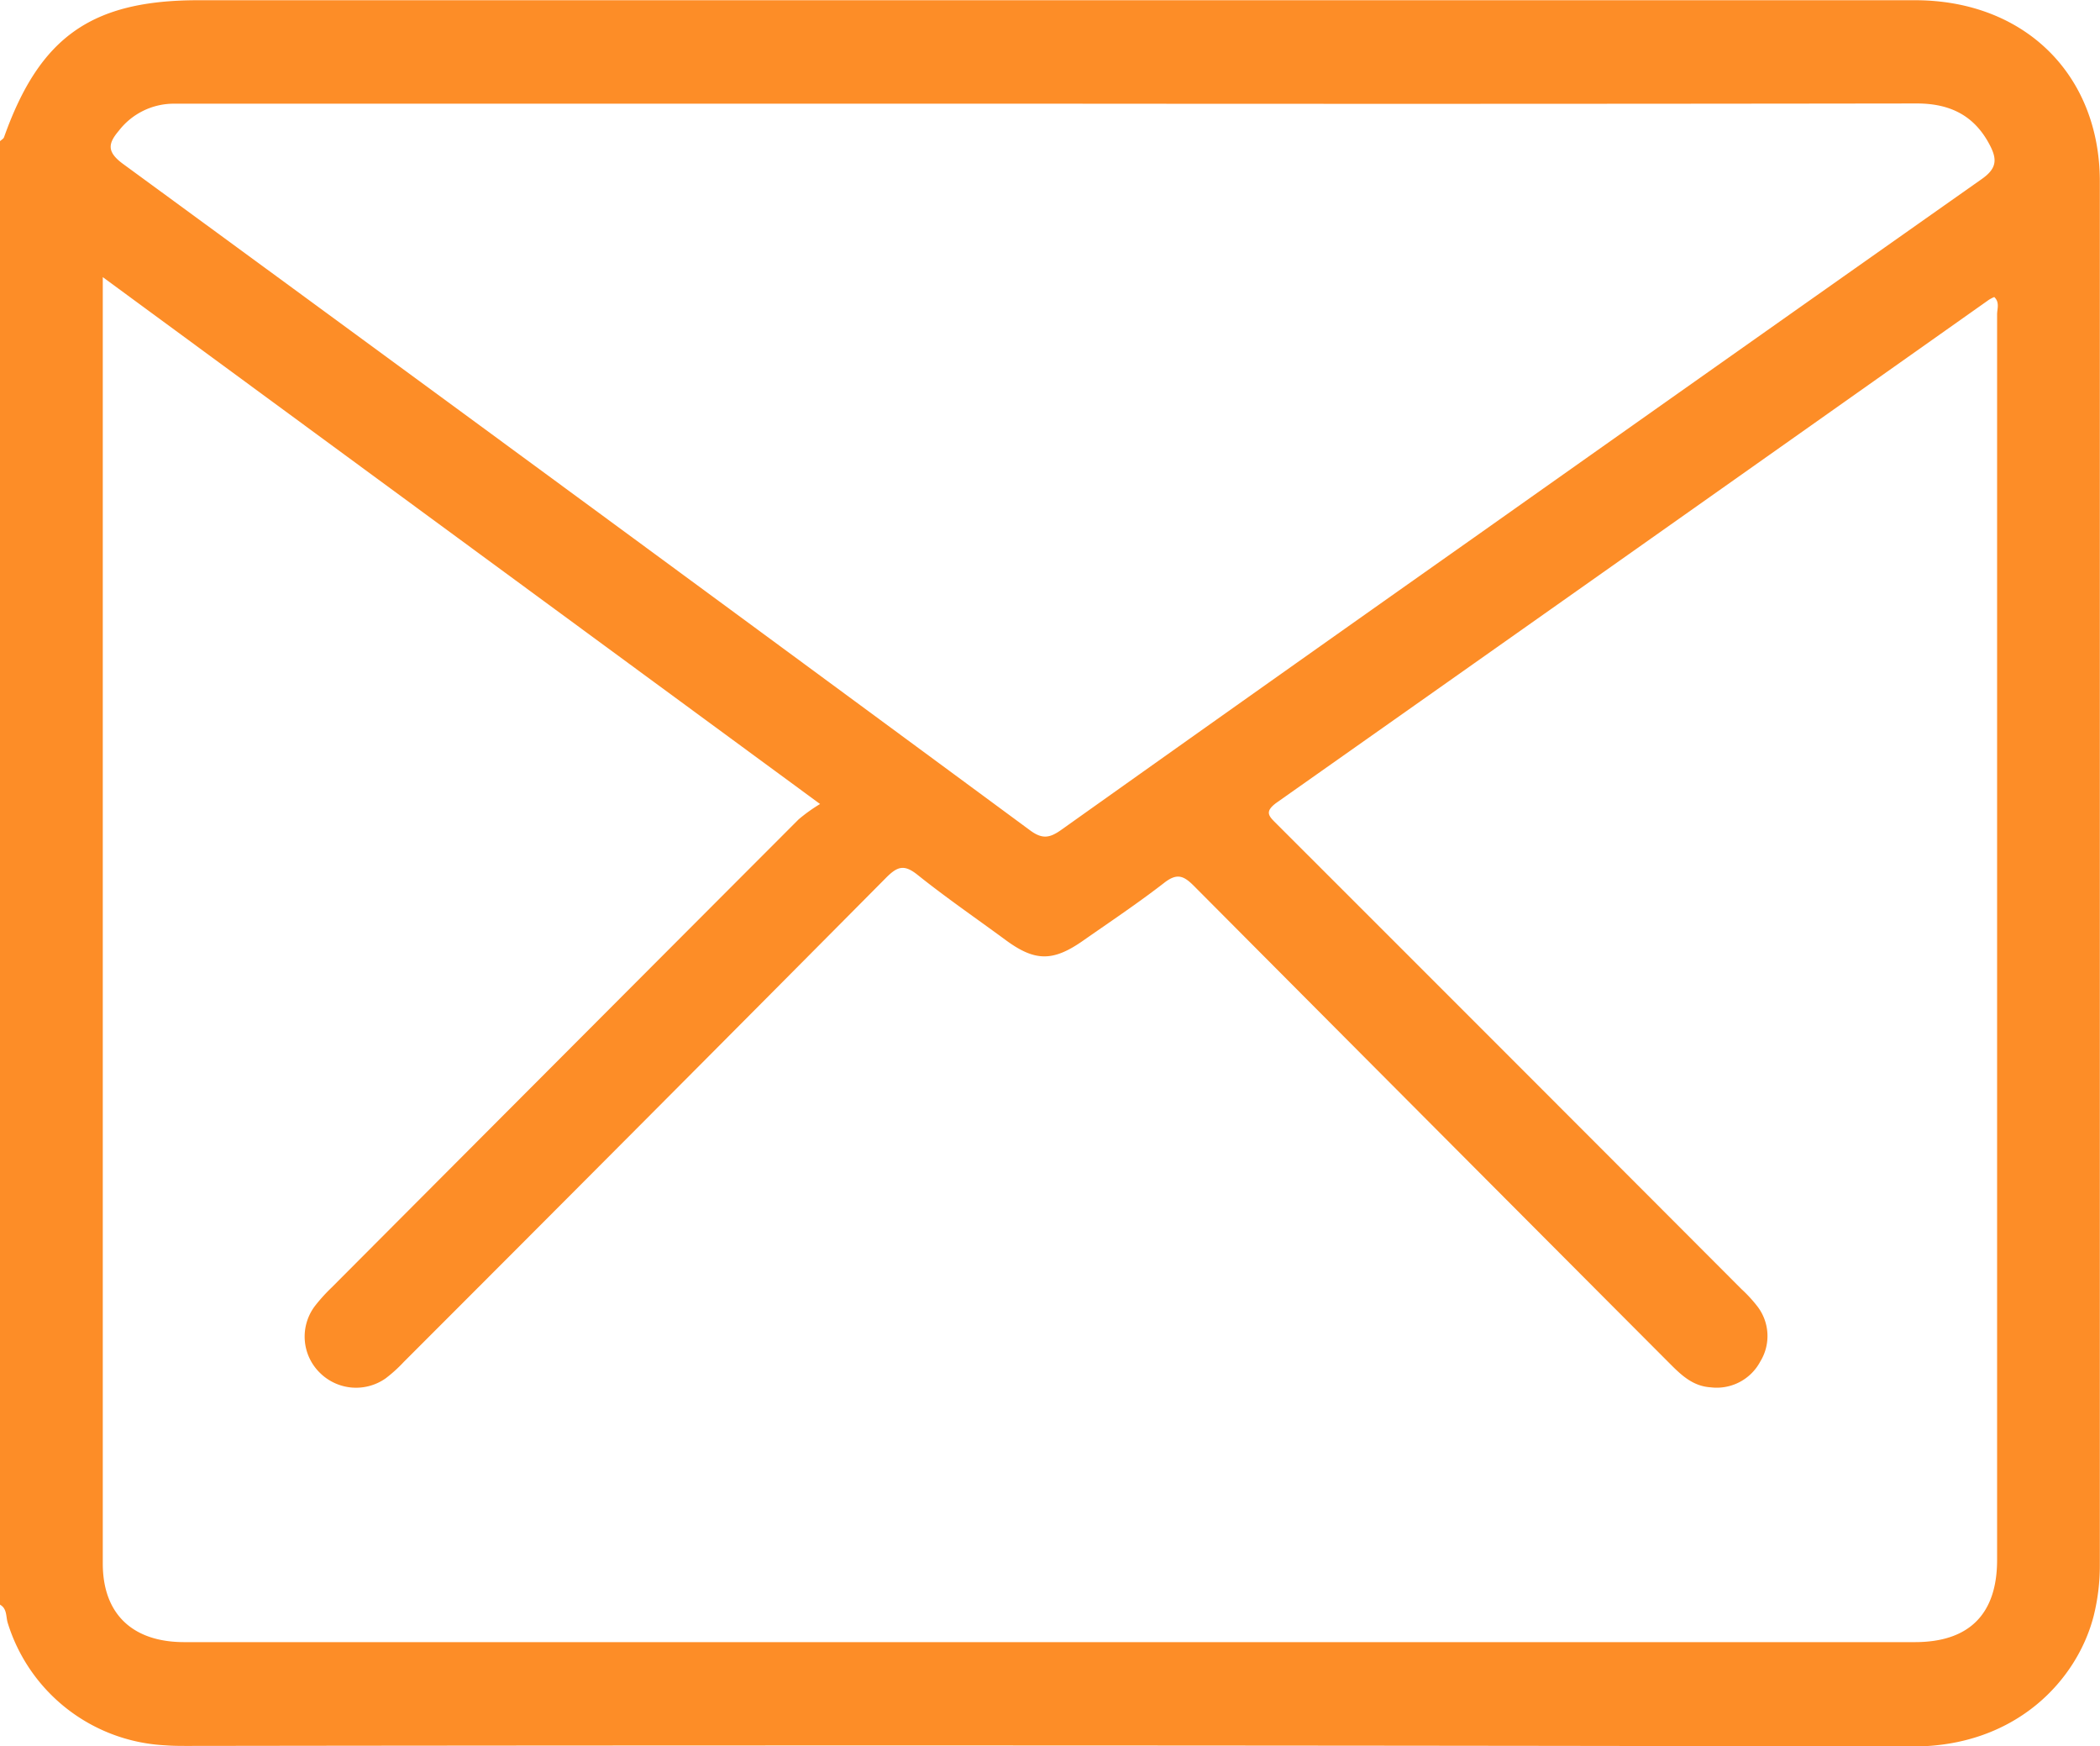 <svg id="Layer_1" data-name="Layer 1" xmlns="http://www.w3.org/2000/svg" viewBox="0 0 383.09 318.49"><defs><style>.cls-1{fill:#fd8d27;}</style></defs><path class="cls-1" d="M-478.92,520.45V253.55c.25-.24.62-.43.73-.71,6.52-18.35,16-25,35.48-25h118.58q97.28,0,194.53,0c19.95,0,33.73,13.51,33.74,33.06q0,126.15,0,252.28a38,38,0,0,1-1.11,9.27c-3,11.79-14.25,23.9-33.05,23.86q-157.3-.31-314.61-.1c-1.37,0-2.75,0-4.12-.11a31.73,31.73,0,0,1-28.78-22.39C-477.85,522.58-477.63,521.16-478.92,520.45Zm18.75-242.11v3.33q0,115.63,0,231.27c0,9.17,5.39,14.34,14.86,14.34h315.71c9.89,0,15-5.09,15-15q0-113.58,0-227.15c0-1,.51-2.2-.52-3.16a6.79,6.79,0,0,0-1,.52Q-181,328.35-245.93,374.11c-2.55,1.8-1.42,2.61,0,4.05q42.38,42.34,84.71,84.75a25.51,25.51,0,0,1,2.78,3,8.87,8.87,0,0,1,.64,10.19,9,9,0,0,1-9.07,4.71c-3.28-.21-5.4-2.28-7.53-4.42q-43.37-43.47-86.7-87c-1.85-1.86-3.07-2.42-5.4-.62-4.82,3.74-9.9,7.13-14.91,10.63-5.42,3.78-8.69,3.75-13.93-.07-5.43-4-11-7.82-16.22-12-2.4-1.91-3.63-1.55-5.69.52q-43.92,44.25-88,88.32a26.15,26.15,0,0,1-3.31,3,9.37,9.37,0,0,1-12-1,9.24,9.24,0,0,1-.84-12.28,31.53,31.53,0,0,1,3-3.3q42.56-42.69,85.16-85.35a29.94,29.94,0,0,1,3.92-2.81Zm173-31.63h-141q-9.54,0-19.07,0a12.67,12.67,0,0,0-10,4.93c-2,2.36-2.22,3.87.8,6.08Q-373.62,318.32-291,379.24c2.27,1.68,3.63,1.36,5.7-.11q37.77-26.85,75.66-53.57,46.1-32.6,92.23-65.1c2.7-1.89,2.86-3.51,1.53-6.1-2.82-5.5-7.3-7.69-13.38-7.69Q-208.2,246.78-287.13,246.71Z" transform="translate(478.92 -227.8)"/></svg>